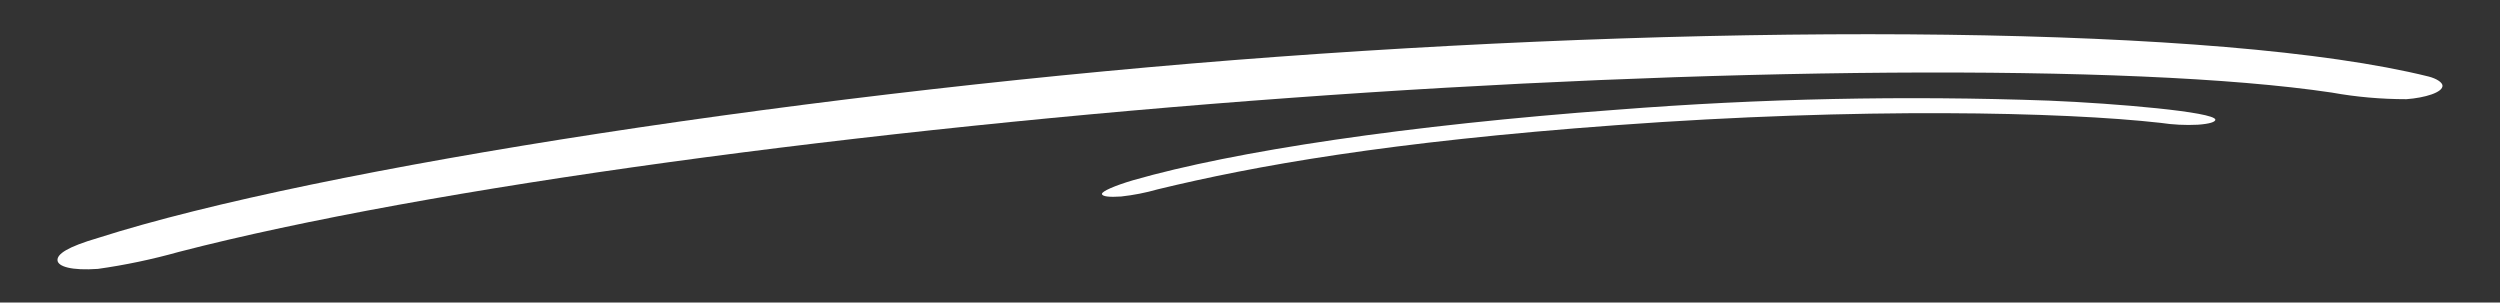 <?xml version="1.0" encoding="UTF-8"?>
<svg id="Calque_1" data-name="Calque 1" xmlns="http://www.w3.org/2000/svg" viewBox="0 0 241.73 29.25">
  <rect x="0" y="0" width="241.73" height="29.25" fill="#333333" stroke="none"/>
  <defs>
    <style>
      .cls-1 {
        fill: #fff;
        stroke-width: 0px;
      }
    </style>
  </defs>
  <path class="cls-1" d="m9.46,26c-2.55.18-3.86-.23-3.9-.83s.93-1.29,3.94-2.17c21.27-6.8,69.91-14.28,114-17.51,44.34-3.25,91.24-3.07,111.33,1.91.78.2,1.32.57,1.34.87.05.66-1.7,1.19-3.49,1.32-2.42,0-4.84-.21-7.22-.64-19.46-2.9-60.89-2.4-100.64.51-41.28,3-83.4,8.65-107.54,14.9-2.57.72-5.18,1.27-7.82,1.64Z"/>
  <path class="cls-1" d="m108.41,19c-1.15.08-1.85,0-1.86-.25s1.21-.79,3-1.32c9.85-2.83,26.55-5.33,46.78-6.82,13.9-1.09,27.85-1.38,41.79-.88,6.49.27,16,1.09,16.09,1.84,0,.22-.55.41-1.7.49-1.2.06-2.41,0-3.6-.18-9.44-1.06-29-1.51-52.58.22-22.08,1.61-35,3.93-44.4,6.21-1.15.33-2.33.56-3.52.69Z"/>
</svg>